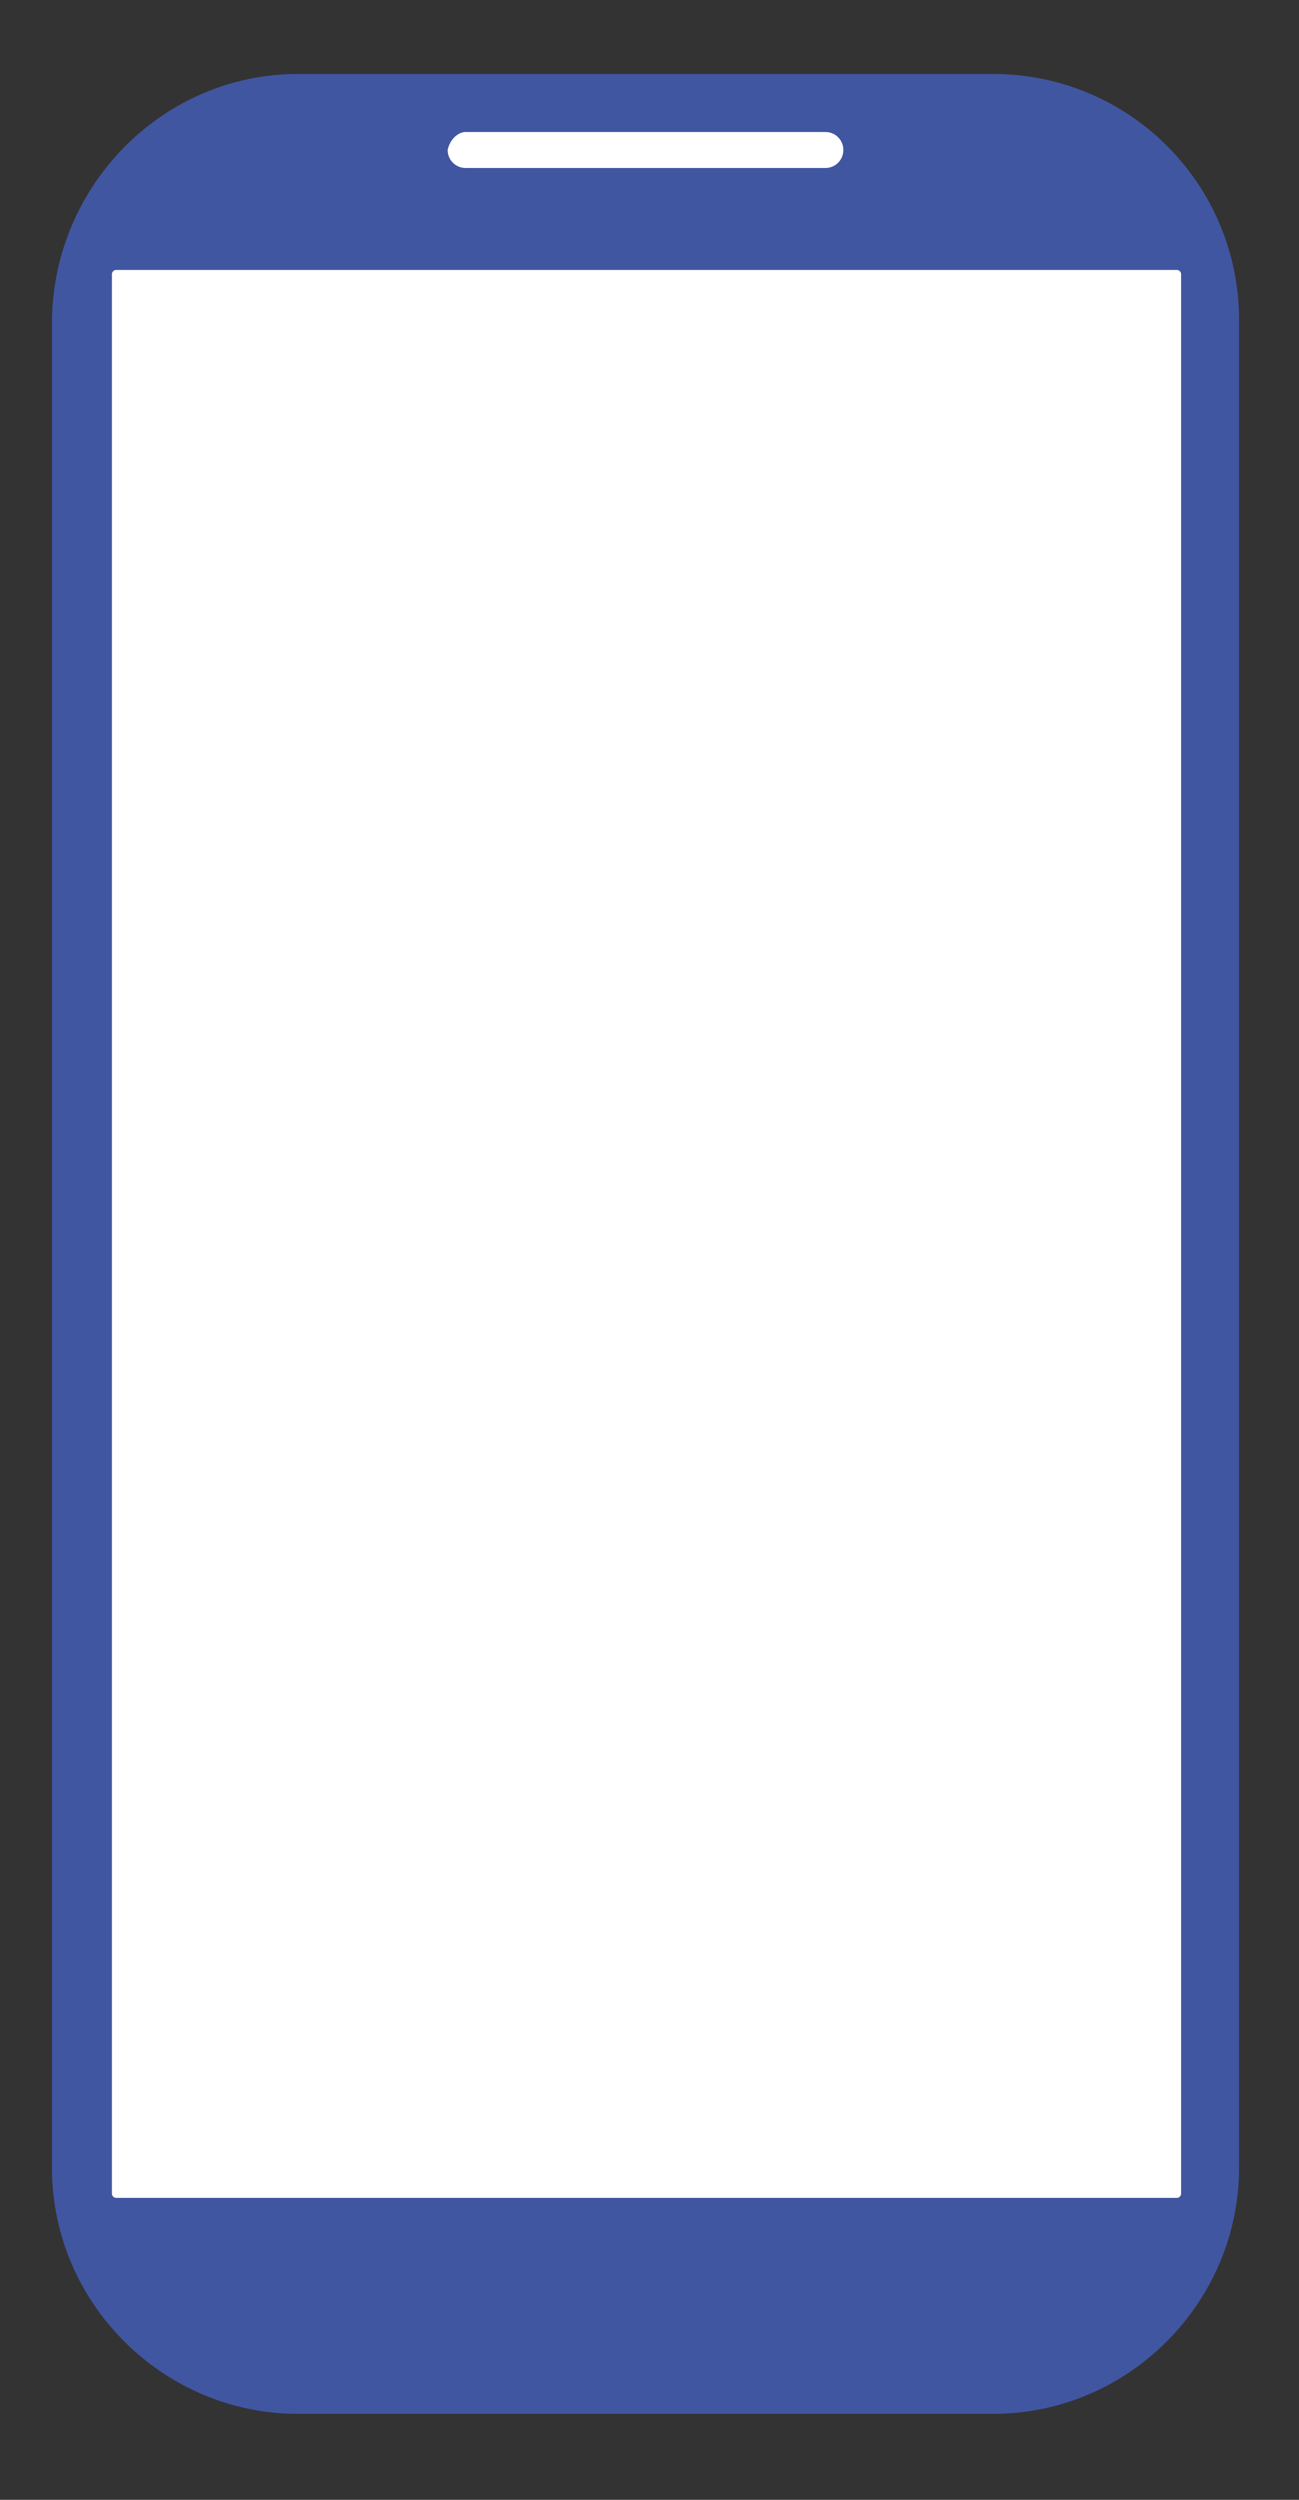 <?xml version="1.0" encoding="utf-8"?>
<!-- Generator: Adobe Illustrator 20.1.0, SVG Export Plug-In . SVG Version: 6.00 Build 0)  -->
<svg version="1.1" id="Layer_1" xmlns="http://www.w3.org/2000/svg" xmlns:xlink="http://www.w3.org/1999/xlink" x="0px" y="0px"
	 viewBox="0 0 65 125" style="enable-background:new 0 0 65 125;" xml:space="preserve">
<rect x="0" y="0" width="65" height="125" fill="#333333" stroke="none"/>
<style type="text/css">
	.st0{fill-rule:evenodd;clip-rule:evenodd;fill:#4156A1;}
	.st1{fill-rule:evenodd;clip-rule:evenodd;fill:#FFFFFF;}
</style>
<path class="st0" d="M14.9,3.7h34.8C56.5,3.7,62,9.2,62,16v92.4c0,6.7-5.5,12.3-12.3,12.3H14.9c-6.7,0-12.3-5.5-12.3-12.3V16
	C2.7,9.2,8.2,3.7,14.9,3.7z"/>
<path class="st1" d="M5.8,13.5h53.1c0.1,0,0.2,0.1,0.2,0.2v96c0,0.1-0.1,0.2-0.2,0.2H5.8c-0.1,0-0.2-0.1-0.2-0.2v-96
	C5.6,13.6,5.7,13.5,5.8,13.5z"/>
<path class="st1" d="M23.3,6.6h18c0.5,0,0.9,0.4,0.9,0.9l0,0c0,0.5-0.4,0.9-0.9,0.9h-18c-0.5,0-0.9-0.4-0.9-0.9l0,0
	C22.5,7,22.9,6.6,23.3,6.6z"/>
</svg>
